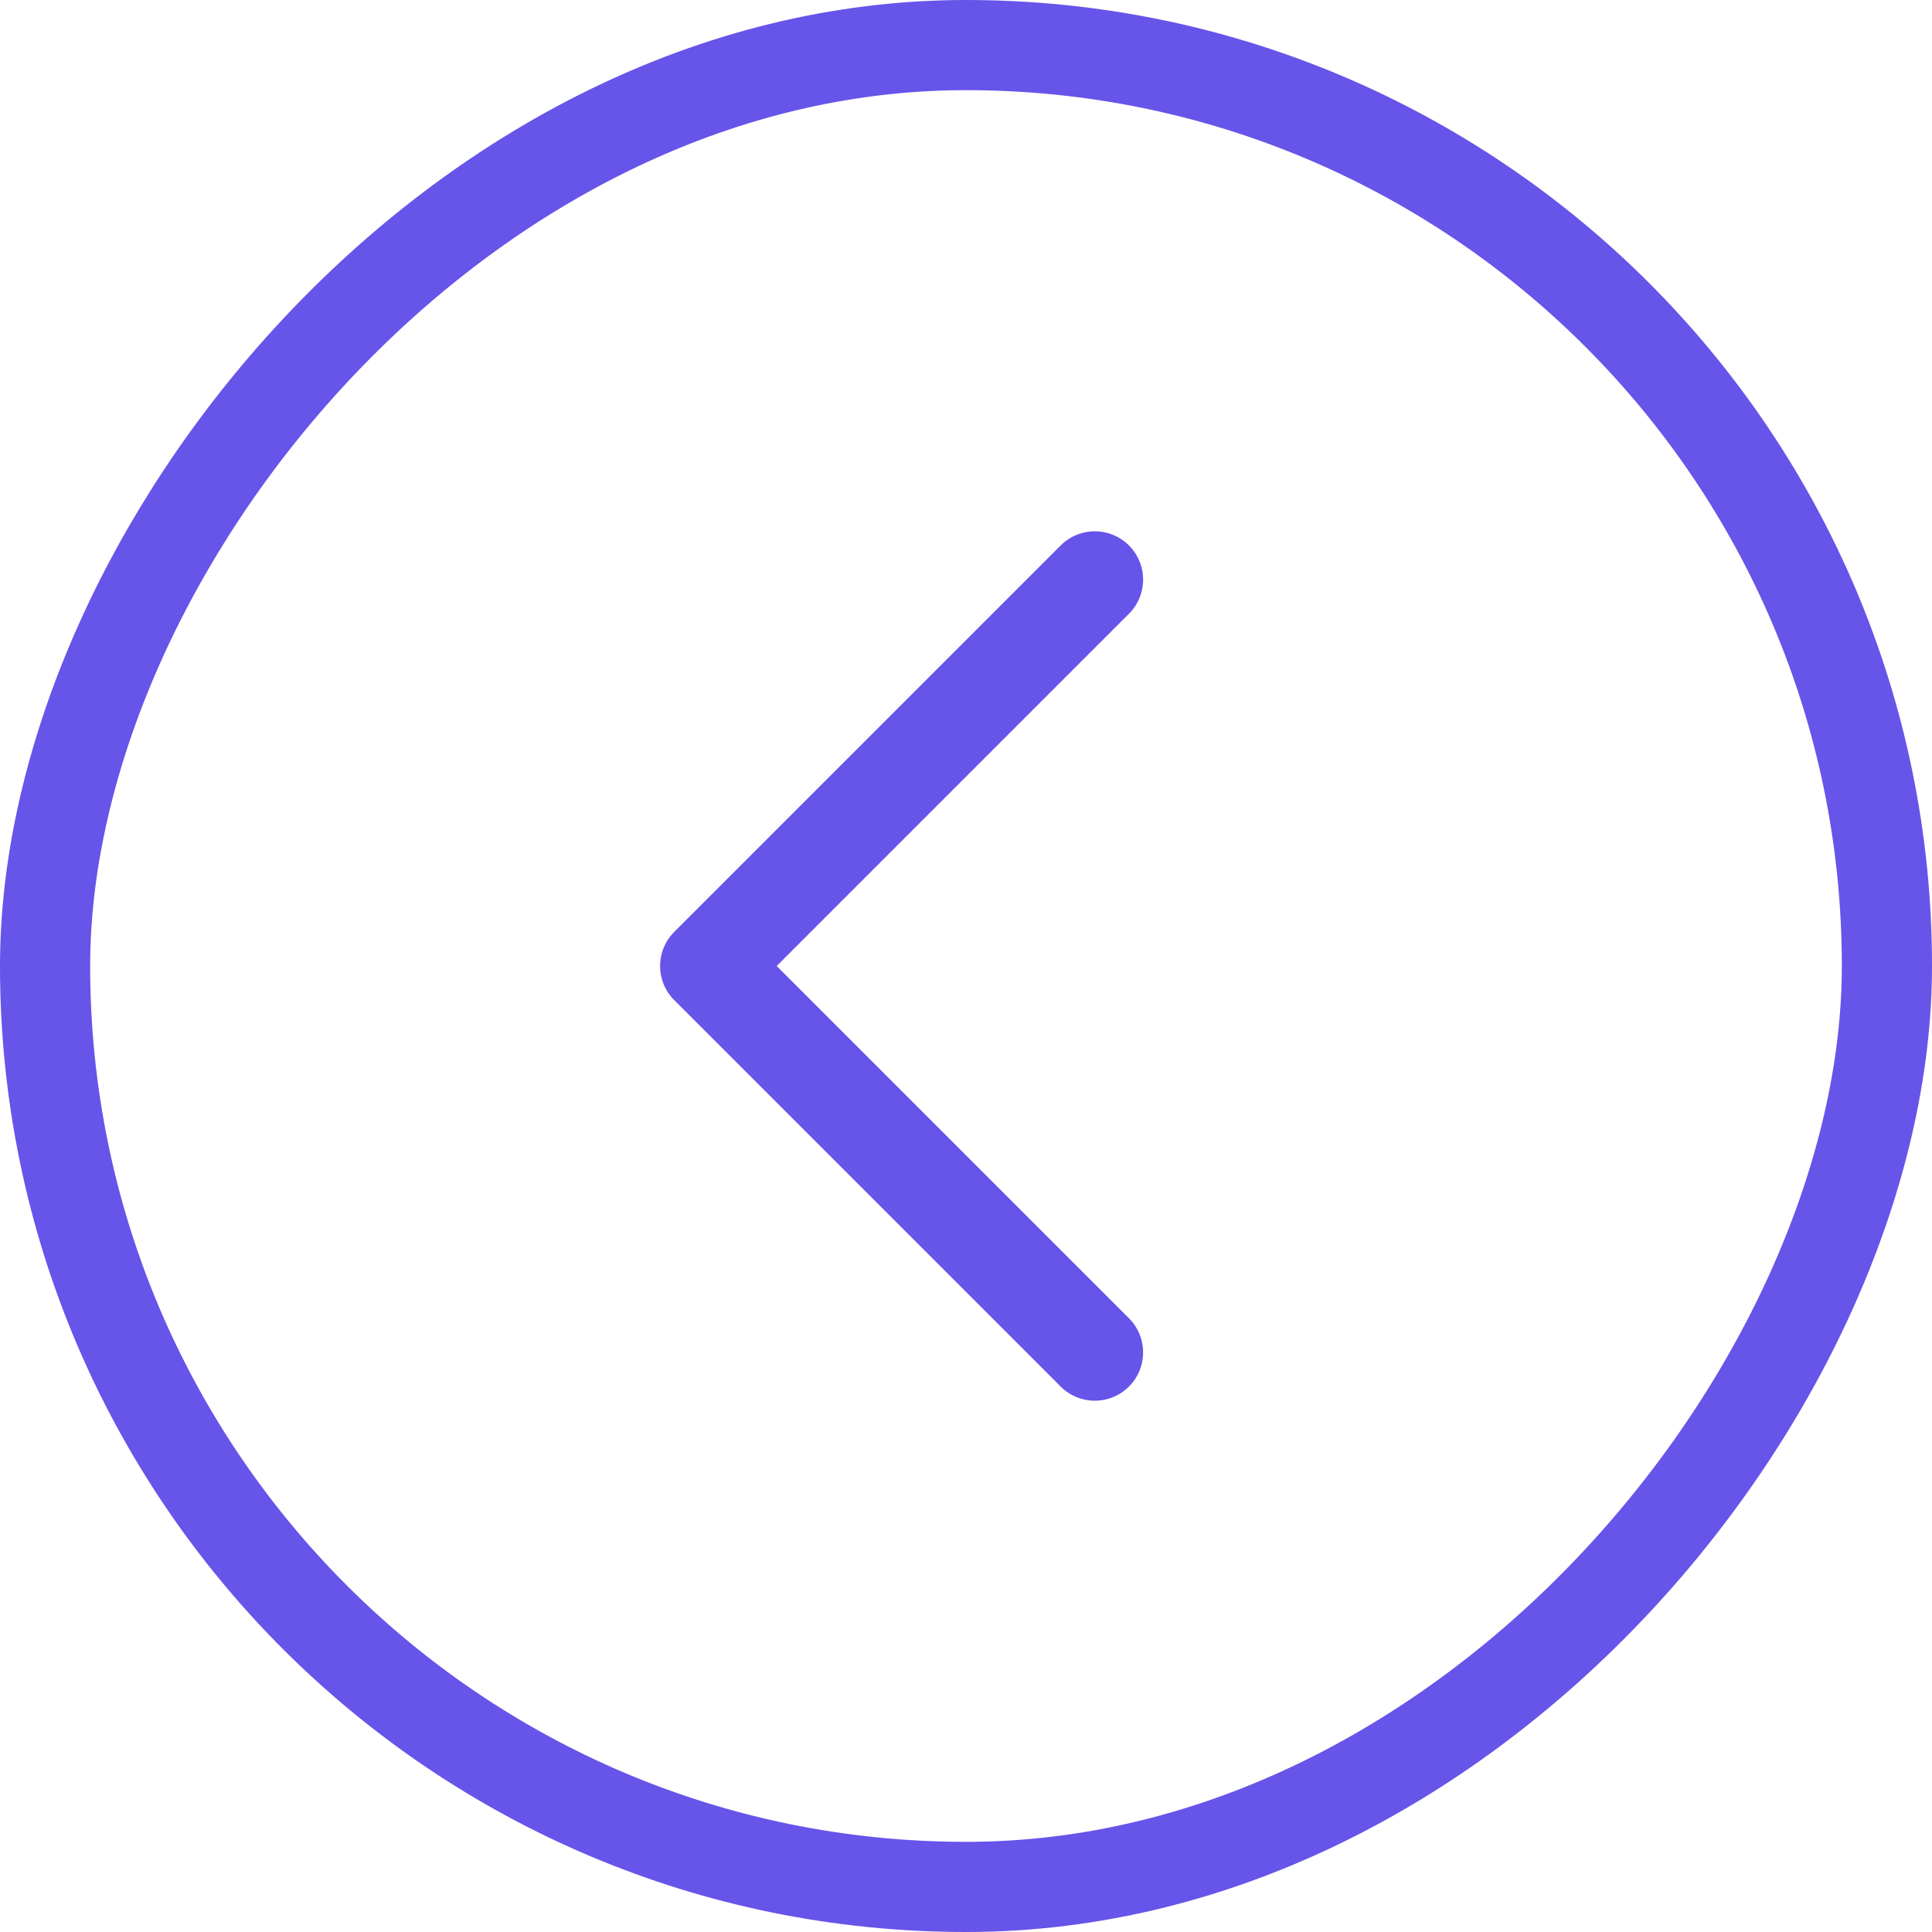 <svg width="30" height="30" viewBox="0 0 30 30" fill="none" xmlns="http://www.w3.org/2000/svg">
<rect x="-0.7" y="0.7" width="28.6" height="28.6" rx="14.3" transform="matrix(-1 0 0 1 28.6 0)" stroke="#6754e9" stroke-width="1.4"/>
<path d="M17 9L11 15L17 21" stroke="#6754e9" stroke-width="1.5" stroke-linecap="round" stroke-linejoin="round"/>
</svg>
